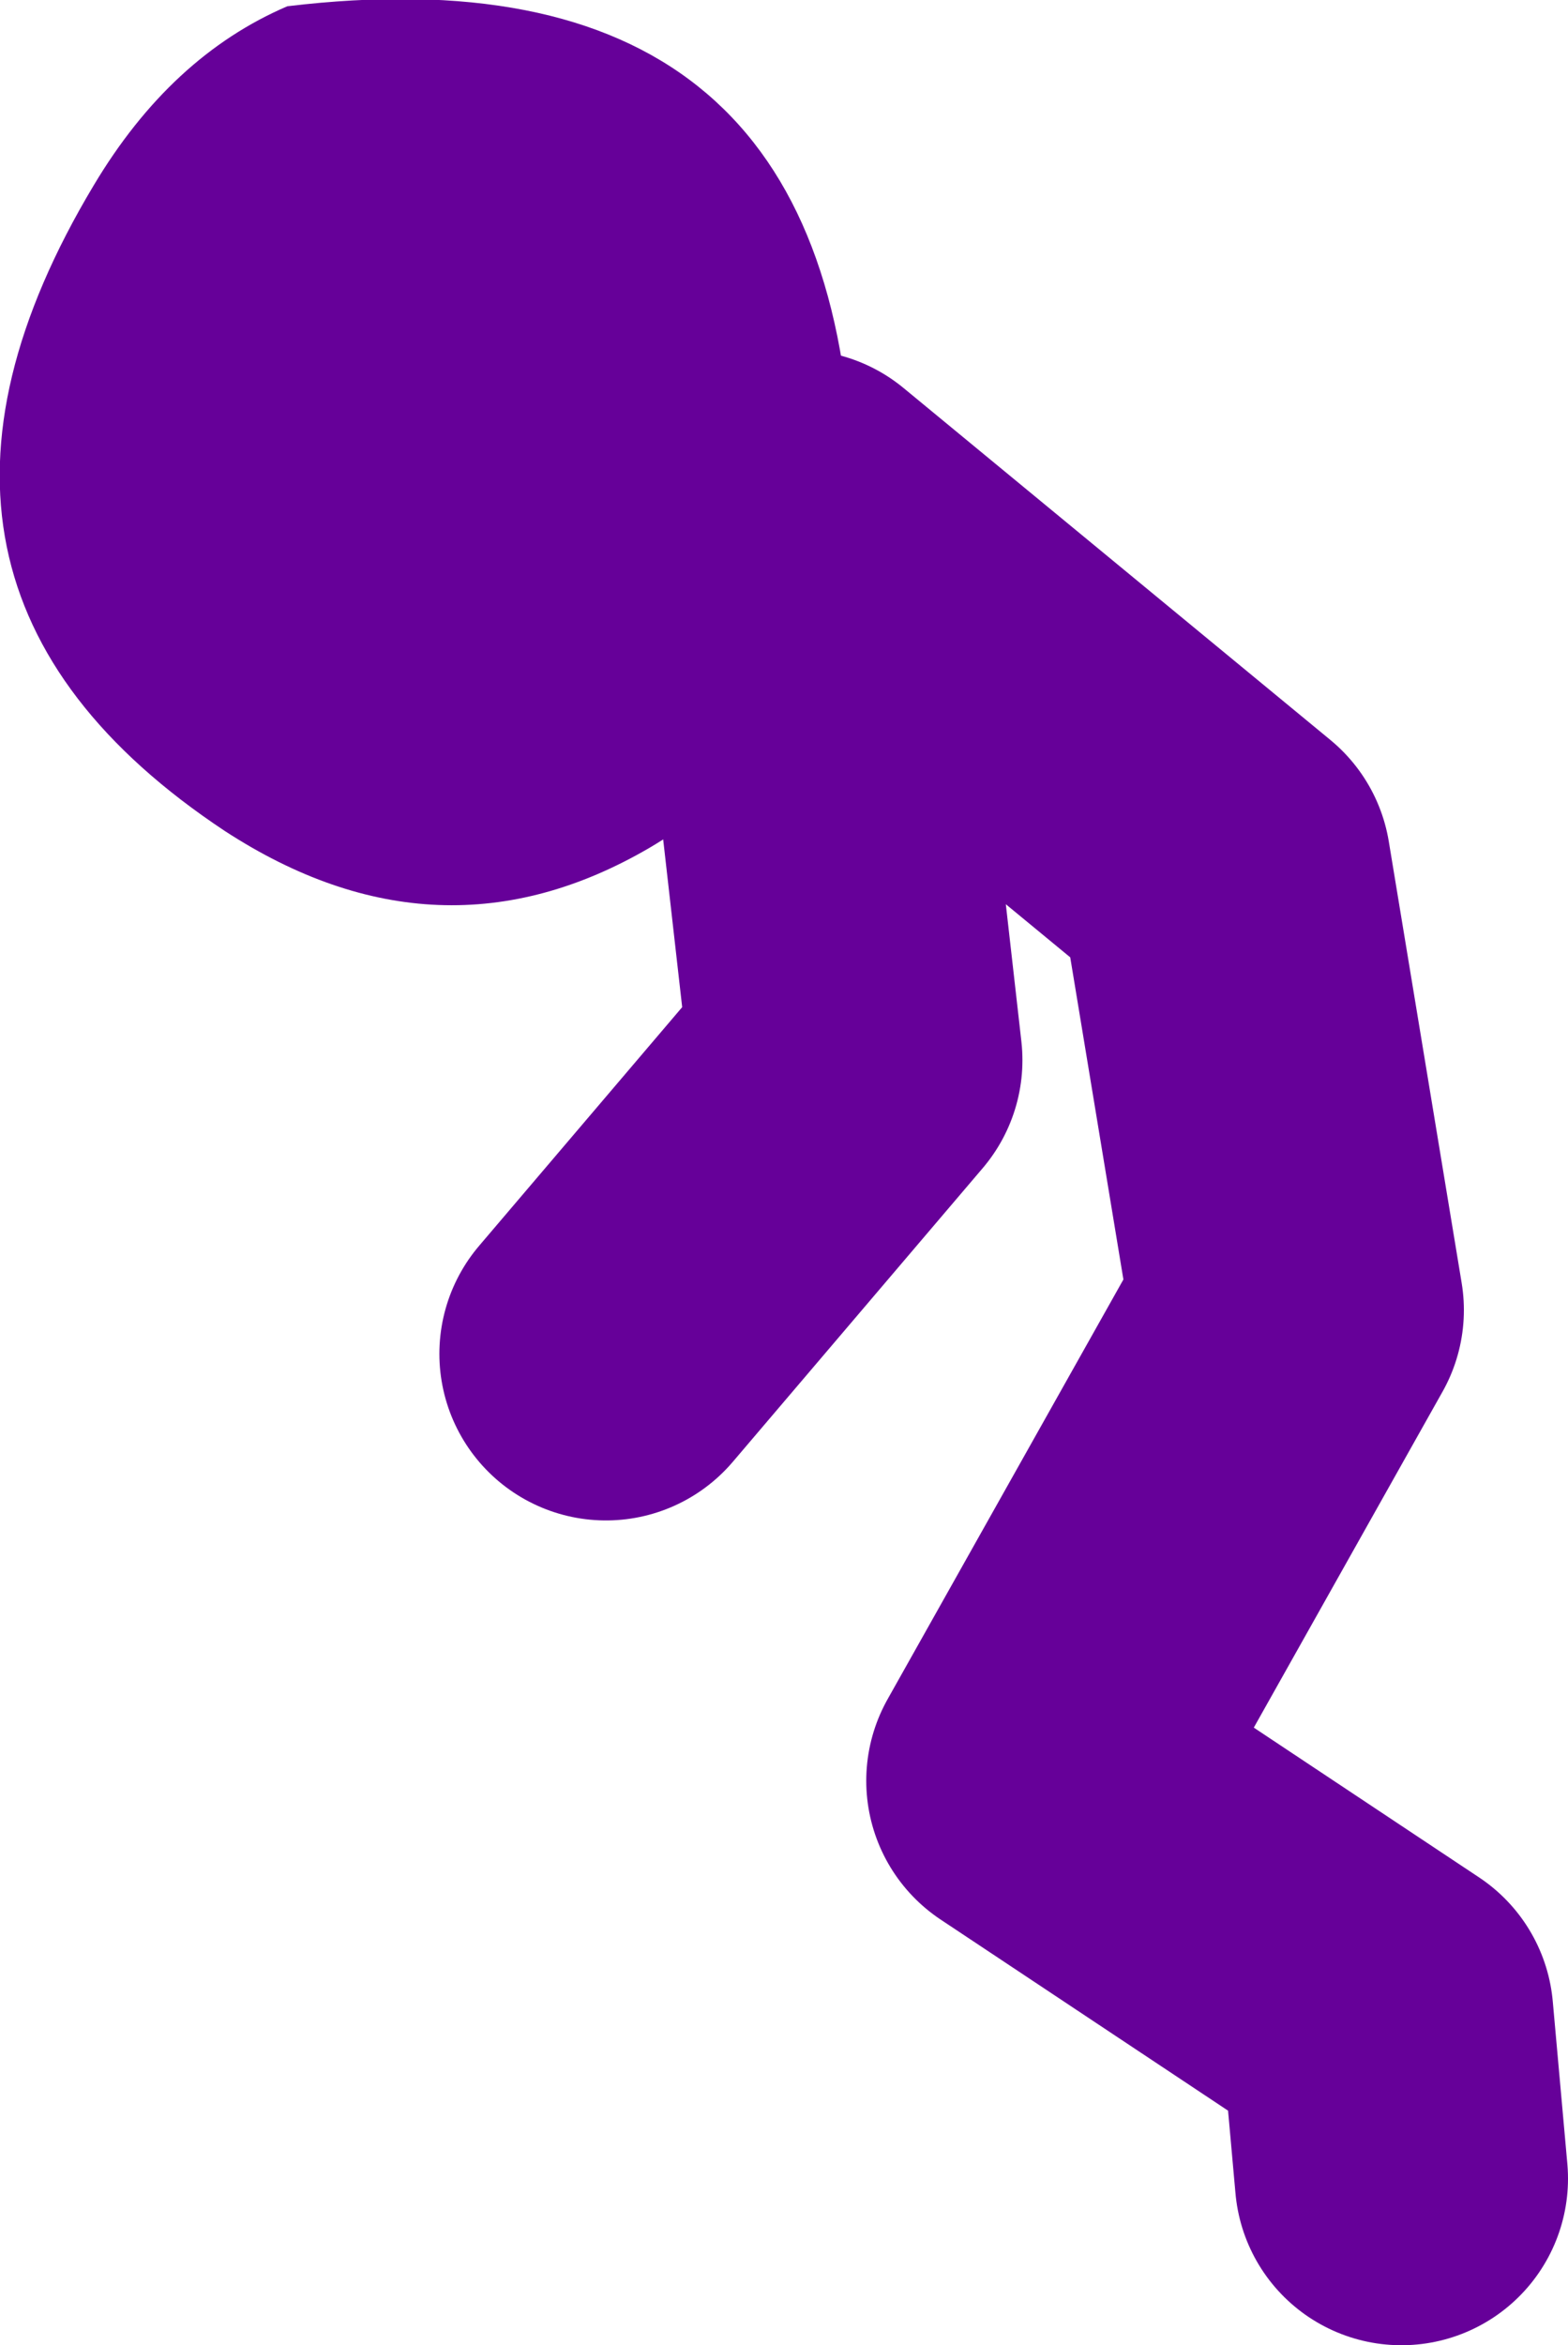 <?xml version="1.0" encoding="UTF-8" standalone="no"?>
<svg xmlns:xlink="http://www.w3.org/1999/xlink" height="56.3px" width="37.65px" xmlns="http://www.w3.org/2000/svg">
  <g transform="matrix(1.0, 0.0, 0.0, 1.0, 142.55, -6.9)">
    <path d="M-123.4 19.3 L-113.15 27.75 -111.4 38.35 -117.75 49.65 -109.25 55.3 -108.9 59.2 M-123.4 20.0 L-122.0 32.35 -128.0 39.4" fill="none" stroke="#660099" stroke-linecap="round" stroke-linejoin="round" stroke-width="8.0"/>
    <path d="M-122.1 17.85 Q-121.8 24.2 -126.95 27.25 -132.0 30.2 -137.15 26.85 -146.05 20.95 -140.3 11.35 -138.45 8.25 -135.65 7.05 -122.7 5.5 -122.1 17.85" fill="#660099" fill-rule="evenodd" stroke="none"/>
  </g>
</svg>

